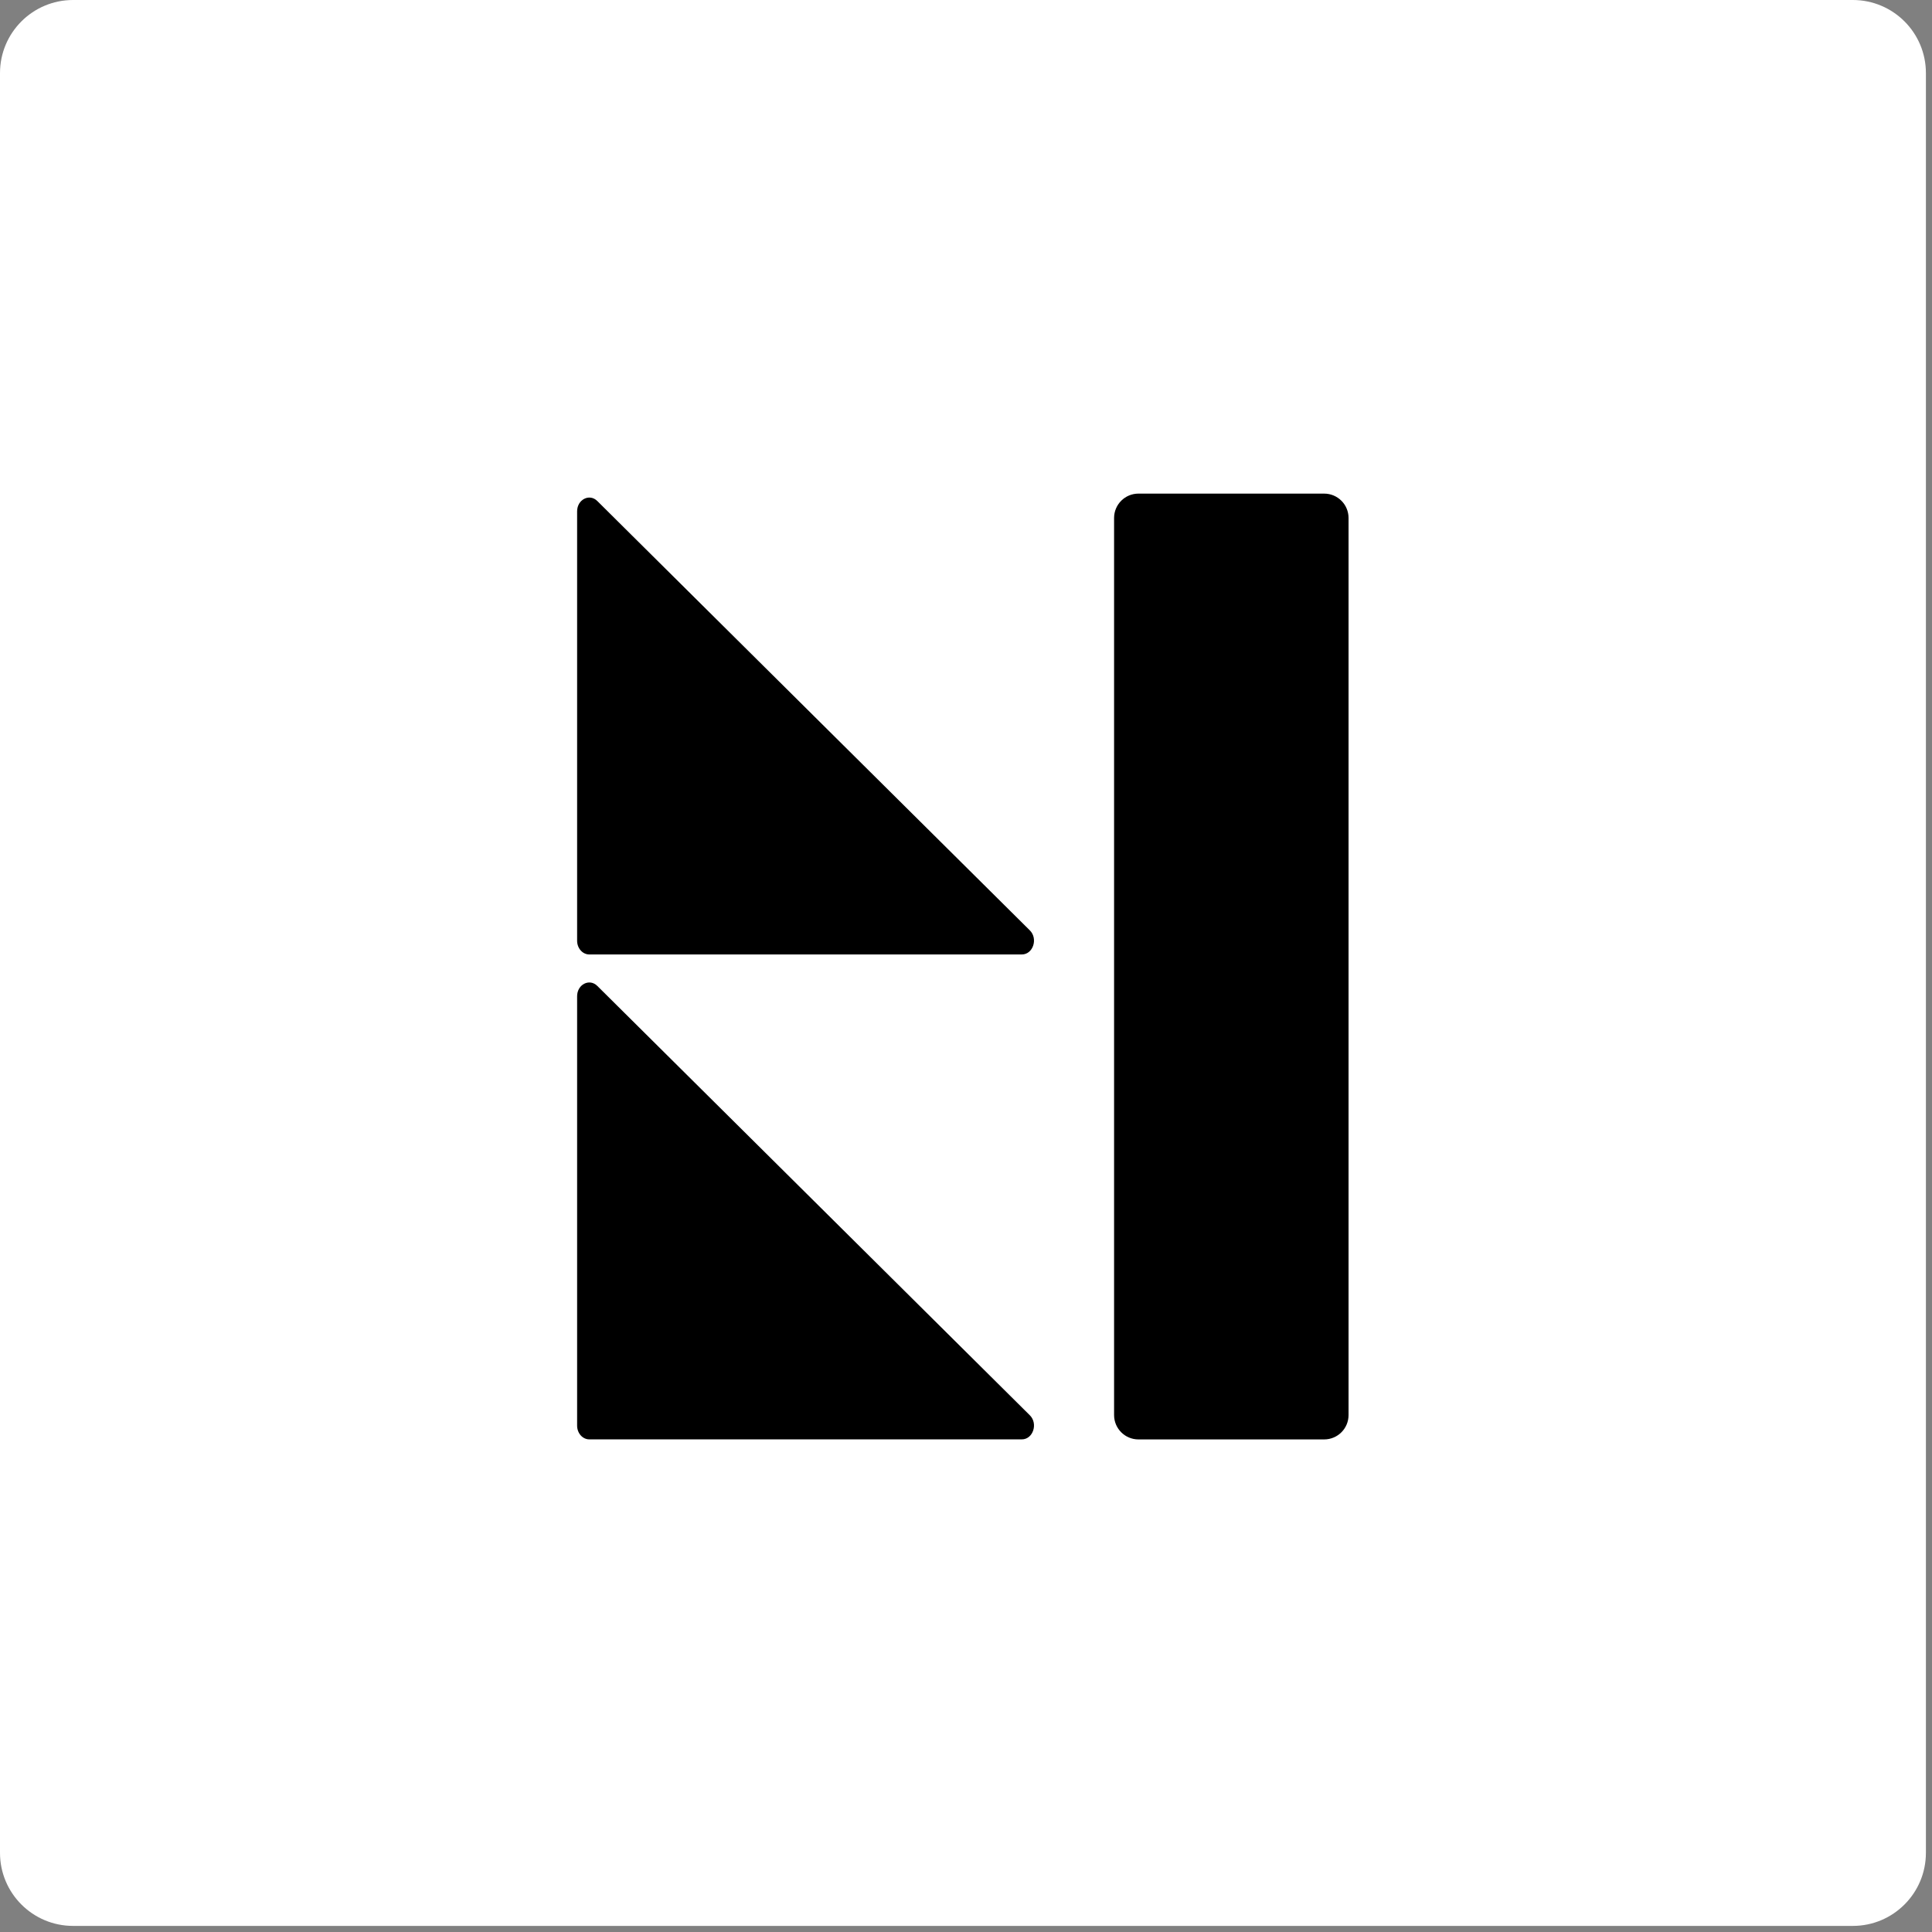 <svg width="150" height="150" viewBox="0 0 150 150" fill="none" xmlns="http://www.w3.org/2000/svg">
<rect x="0" y="0" width="150" height="150" fill="#808080" stroke="none"/>
<path d="M143.853 0H5.674C2.54 0 0 2.54 0 5.674V143.853C0 146.987 2.54 149.527 5.674 149.527H143.853C146.987 149.527 149.527 146.987 149.527 143.853V5.674C149.527 2.54 146.987 0 143.853 0Z" fill="white"/>
<path d="M46.377 76.549L79.958 109.884C80.61 110.532 80.204 111.752 79.334 111.752H45.752C45.232 111.752 44.807 111.274 44.807 110.683V77.348C44.807 76.43 45.767 75.939 46.377 76.549Z" fill="black"/>
<path d="M46.377 38.901L79.958 72.236C80.61 72.884 80.204 74.104 79.334 74.104H45.752C45.232 74.104 44.807 73.626 44.807 73.035V39.7C44.807 38.782 45.767 38.291 46.377 38.901Z" fill="black"/>
<path d="M88.388 111.756H102.81C103.854 111.756 104.701 110.91 104.701 109.865L104.701 40.215C104.701 39.171 103.854 38.324 102.81 38.324H88.388C87.344 38.324 86.497 39.171 86.497 40.215V109.865C86.497 110.91 87.344 111.756 88.388 111.756Z" fill="black"/>
</svg>
